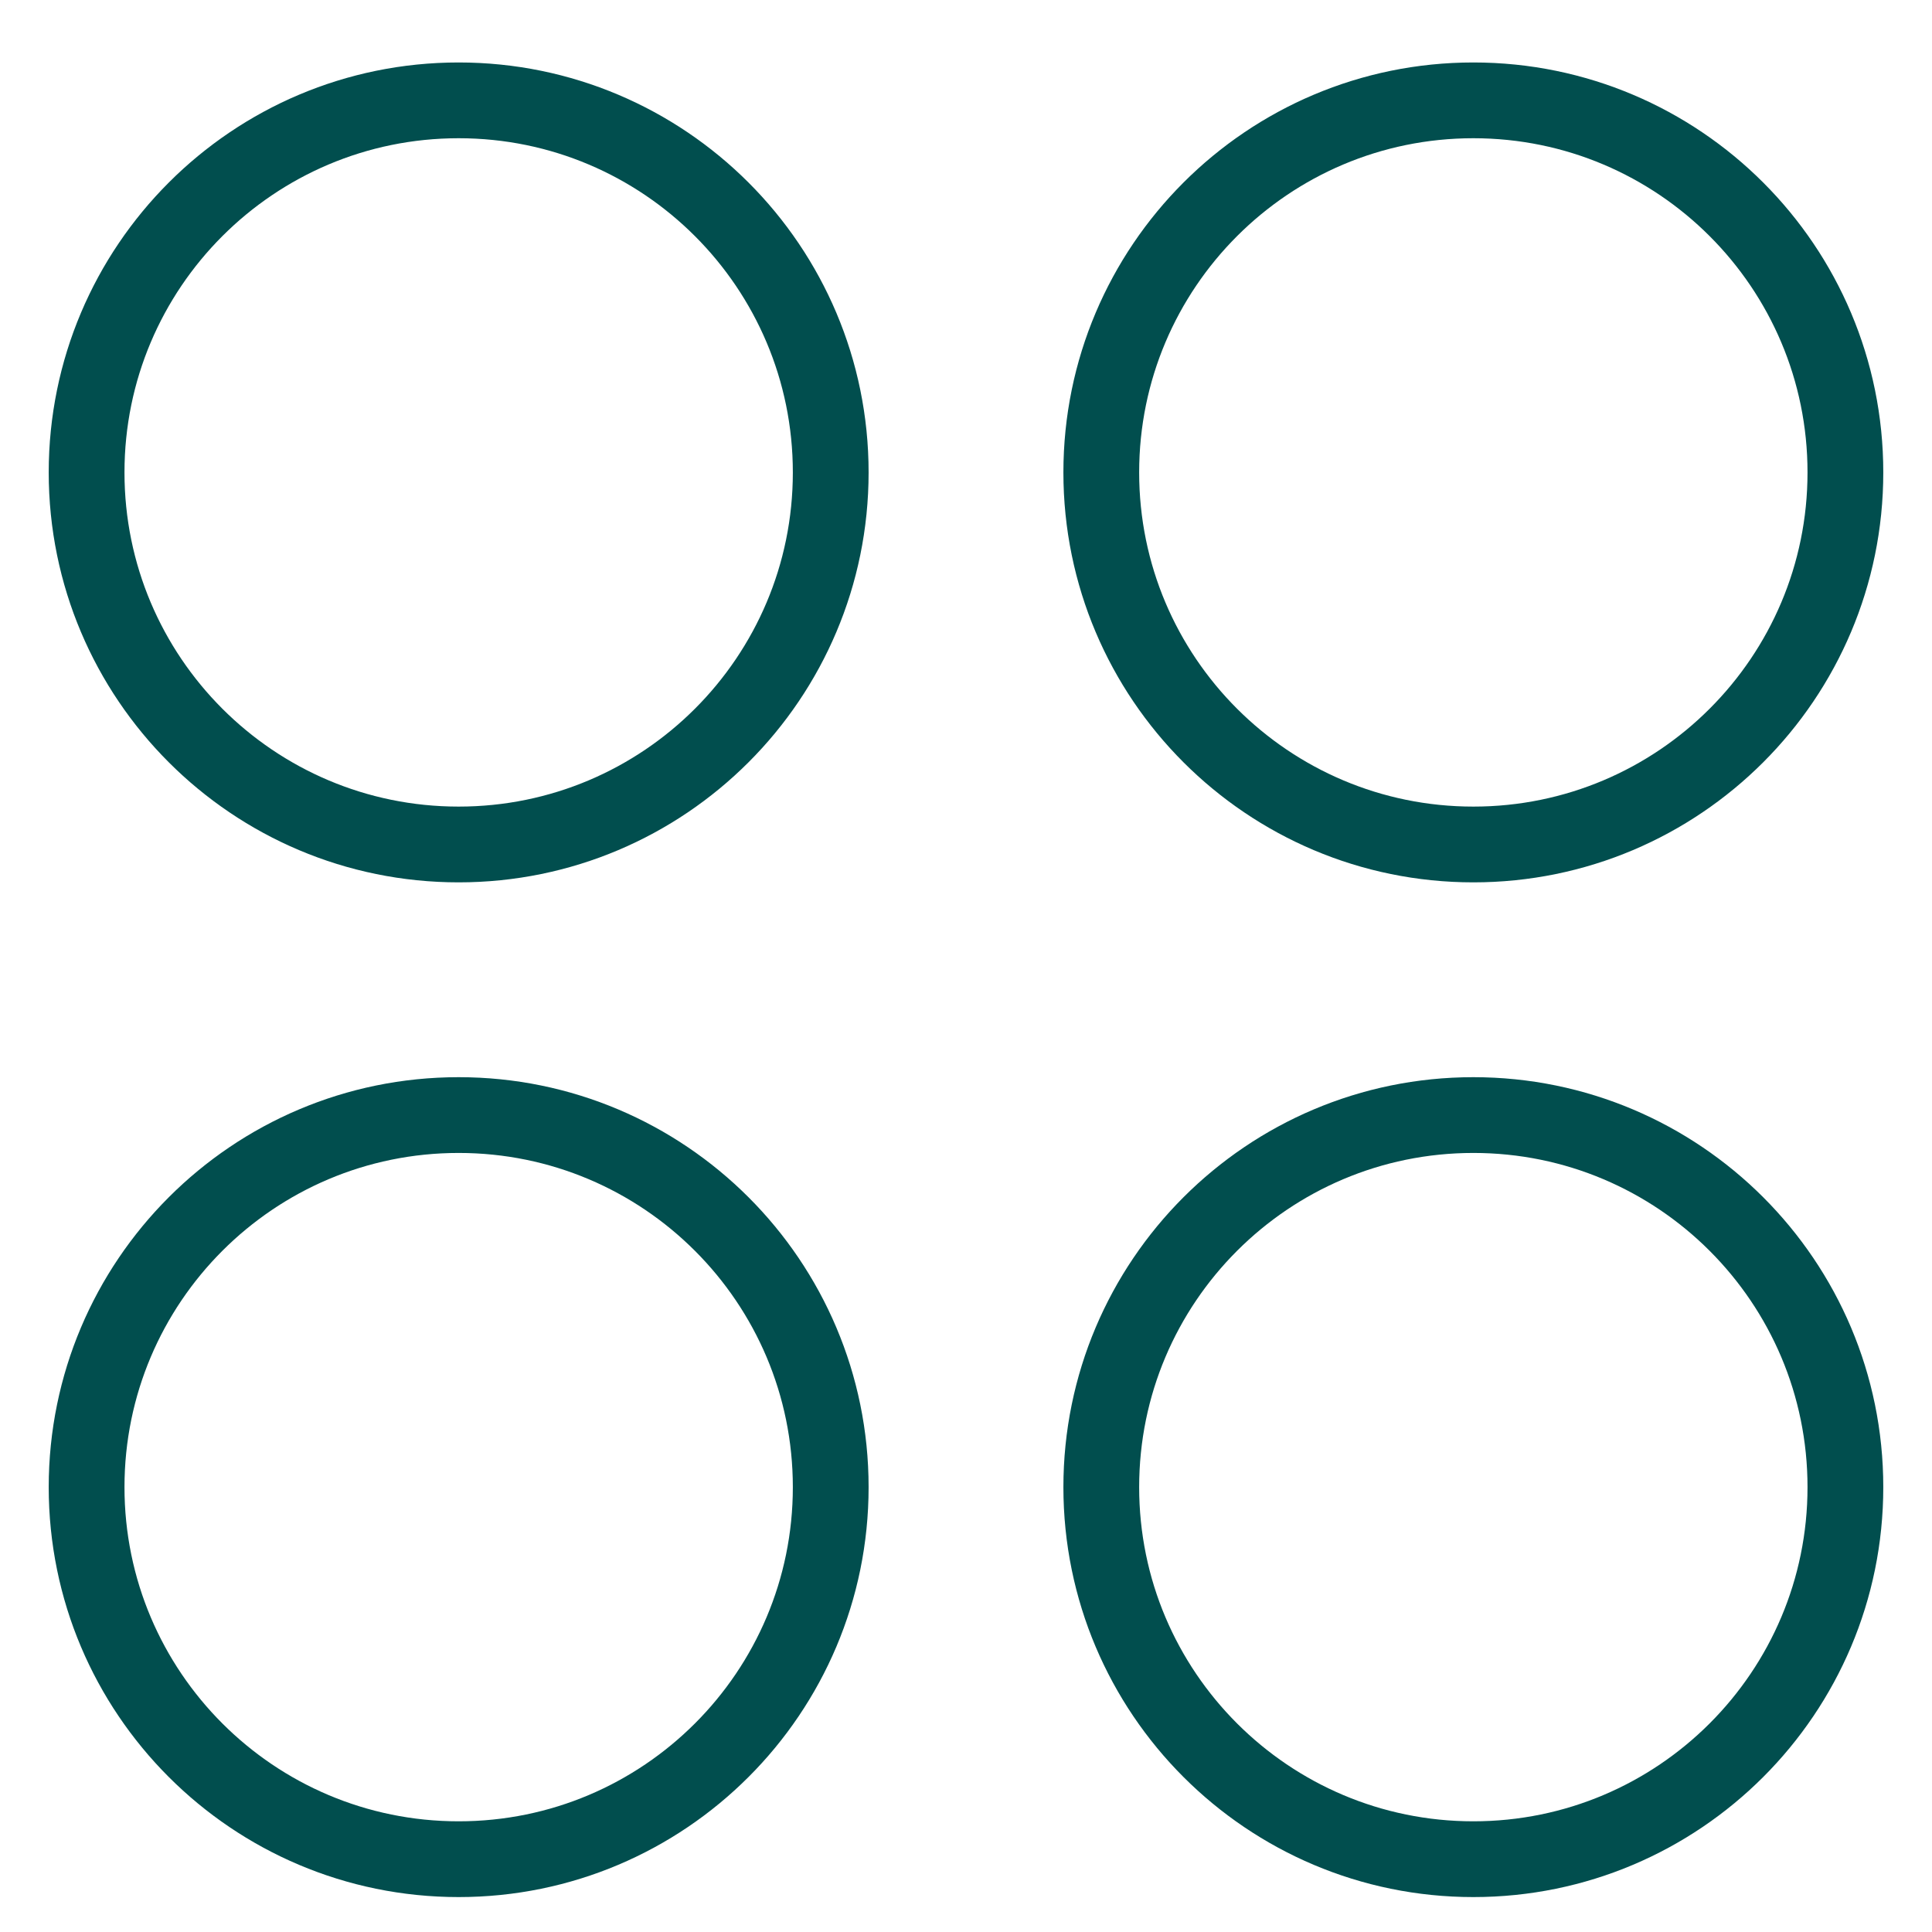 <svg width="51" height="51" viewBox="0 0 51 51" fill="none" xmlns="http://www.w3.org/2000/svg">
<g clip-path="url(#clip0_170_9987)">
<path d="M12.107 22.292C17.531 22.292 21.929 17.895 21.929 12.471C21.929 7.047 17.531 2.649 12.107 2.649C6.683 2.649 2.286 7.047 2.286 12.471C2.286 17.895 6.683 22.292 12.107 22.292Z" stroke="#014E4E" stroke-width="2" stroke-linecap="round" stroke-linejoin="round"/>
<path d="M38.893 22.292C44.317 22.292 48.714 17.895 48.714 12.471C48.714 7.047 44.317 2.649 38.893 2.649C33.469 2.649 29.071 7.047 29.071 12.471C29.071 17.895 33.469 22.292 38.893 22.292Z" stroke="#014E4E" stroke-width="2" stroke-linecap="round" stroke-linejoin="round"/>
<path d="M12.107 49.078C17.531 49.078 21.929 44.681 21.929 39.257C21.929 33.832 17.531 29.435 12.107 29.435C6.683 29.435 2.286 33.832 2.286 39.257C2.286 44.681 6.683 49.078 12.107 49.078Z" stroke="#014E4E" stroke-width="2" stroke-linecap="round" stroke-linejoin="round"/>
<path d="M38.893 49.078C44.317 49.078 48.714 44.681 48.714 39.257C48.714 33.832 44.317 29.435 38.893 29.435C33.469 29.435 29.071 33.832 29.071 39.257C29.071 44.681 33.469 49.078 38.893 49.078Z" stroke="#014E4E" stroke-width="2" stroke-linecap="round" stroke-linejoin="round"/>
</g>
<defs>
<clipPath id="clip0_170_9987">
<rect width="50" height="50" fill="white" transform="translate(0.5 0.864)"/>
</clipPath>
</defs>
</svg>
